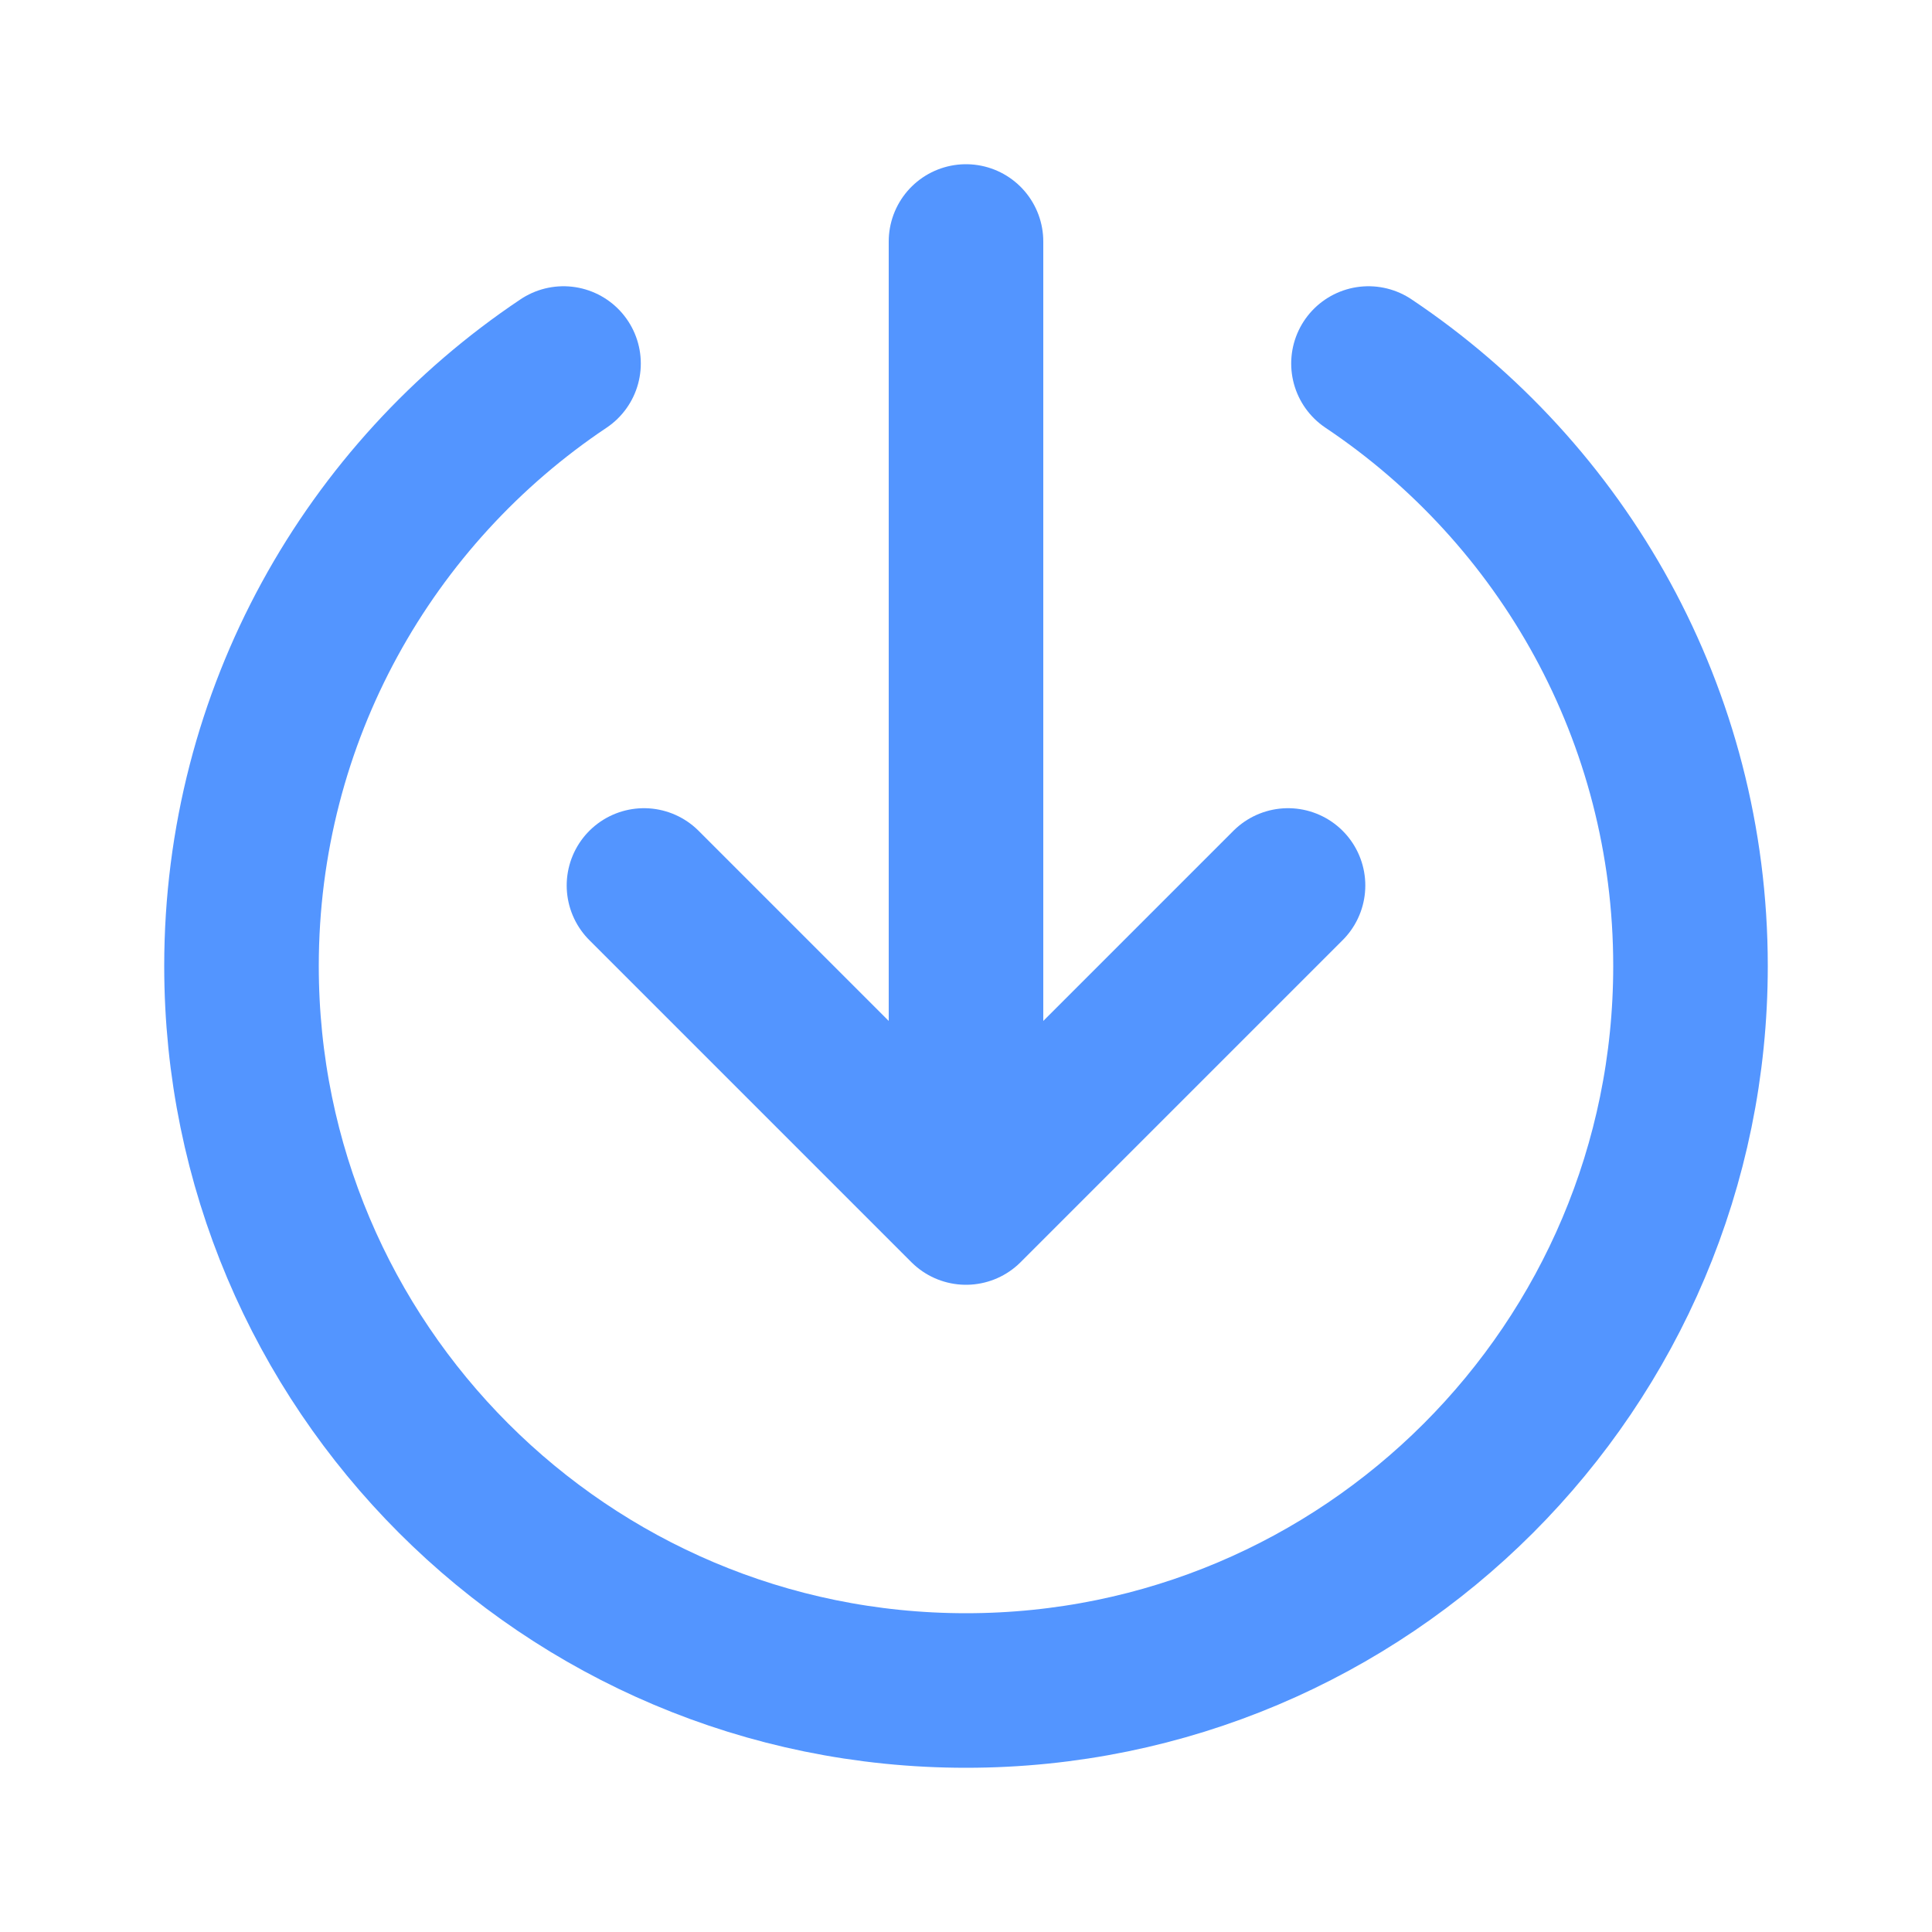 <svg width="25" height="25" viewBox="0 0 25 25" fill="none" xmlns="http://www.w3.org/2000/svg">
<path d="M8.333 11.458L12.5 15.625M12.5 15.625L16.667 11.458M12.5 15.625V3.125M7.292 4.704C4.779 6.385 3.125 9.25 3.125 12.5C3.125 17.678 7.322 21.875 12.5 21.875C17.678 21.875 21.875 17.678 21.875 12.5C21.875 9.25 20.221 6.385 17.708 4.704" stroke="#5395FF" stroke-width="2" stroke-linecap="round" stroke-linejoin="round"/>
</svg>
